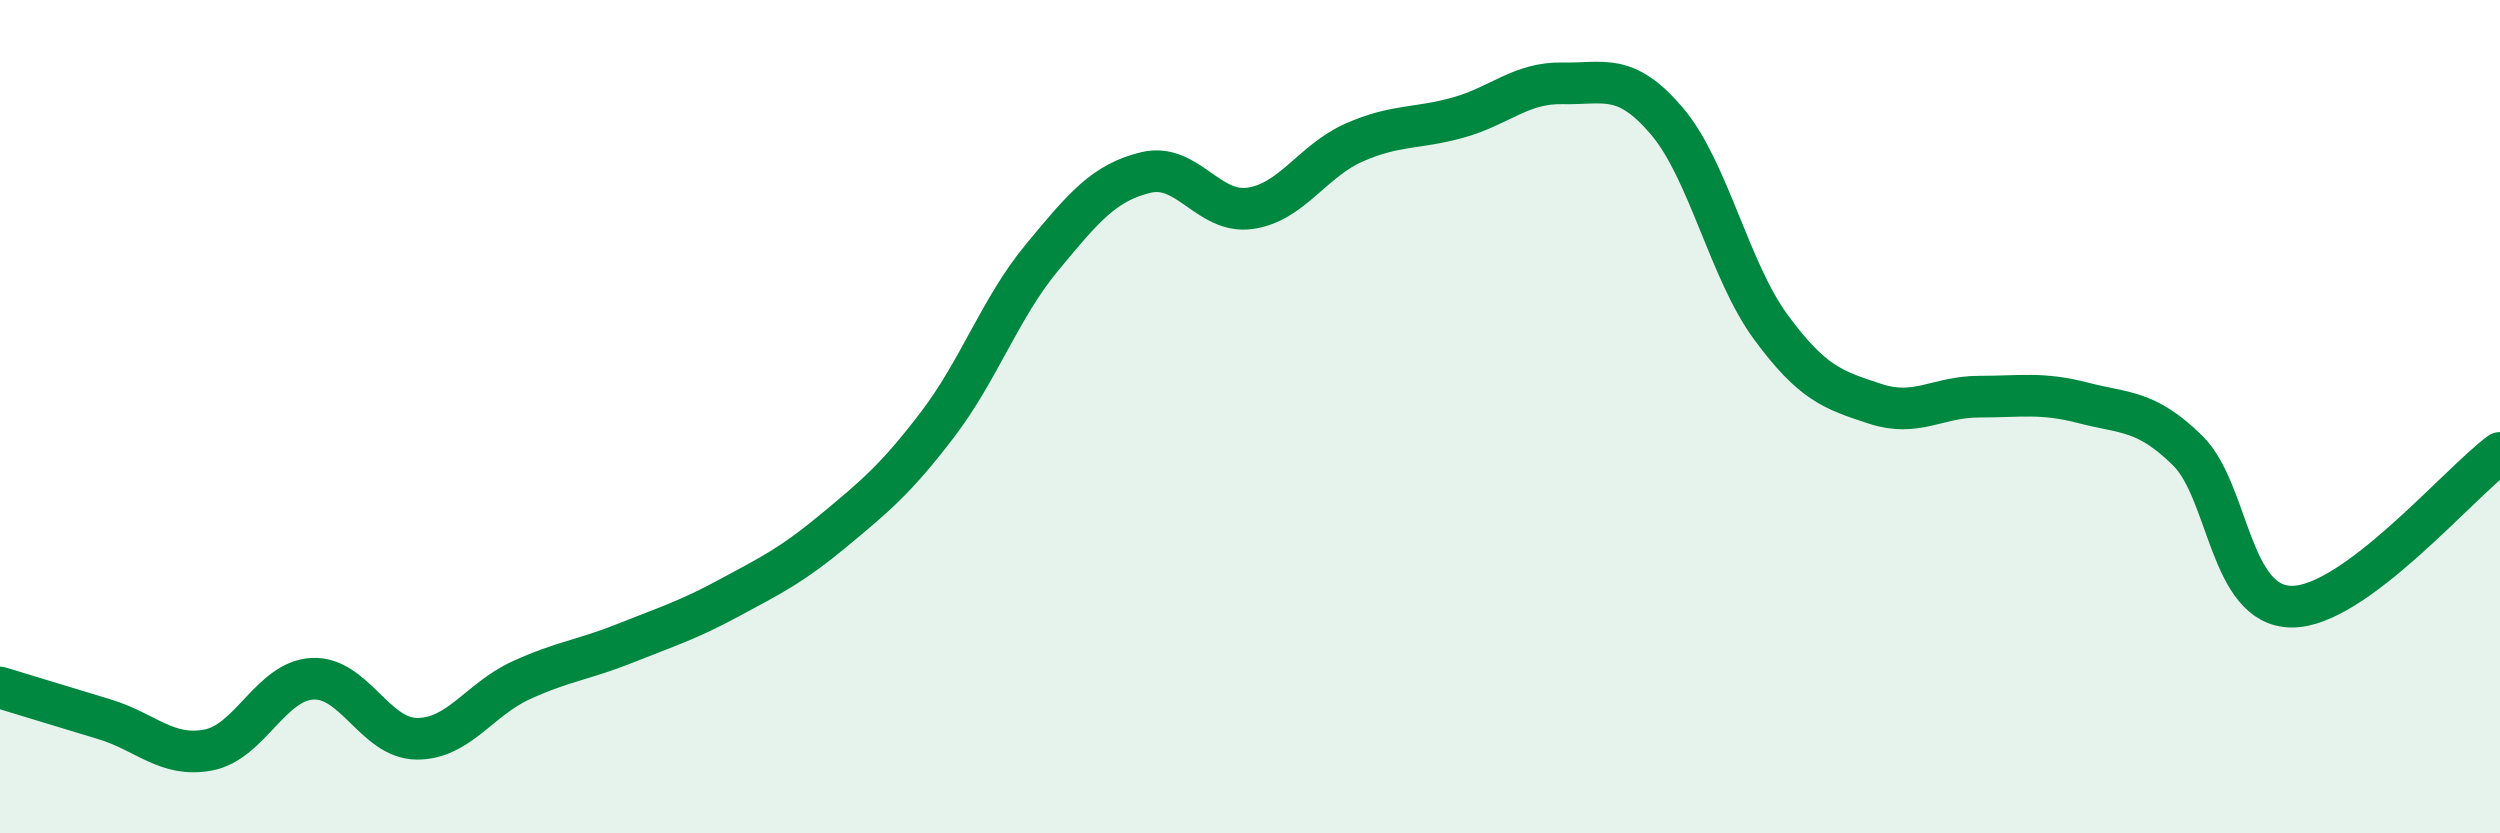 
    <svg width="60" height="20" viewBox="0 0 60 20" xmlns="http://www.w3.org/2000/svg">
      <path
        d="M 0,16.5 C 0.5,16.65 1.5,16.96 2.5,17.26 C 3.5,17.56 4,18.19 5,18 C 6,17.81 6.5,16.34 7.5,16.29 C 8.5,16.24 9,17.72 10,17.73 C 11,17.74 11.5,16.79 12.5,16.33 C 13.5,15.87 14,15.84 15,15.44 C 16,15.04 16.5,14.89 17.5,14.35 C 18.5,13.81 19,13.57 20,12.74 C 21,11.91 21.5,11.5 22.5,10.19 C 23.5,8.88 24,7.4 25,6.19 C 26,4.98 26.5,4.38 27.5,4.14 C 28.5,3.9 29,5.14 30,5 C 31,4.86 31.5,3.86 32.5,3.42 C 33.5,2.98 34,3.1 35,2.82 C 36,2.54 36.5,1.98 37.5,2 C 38.5,2.02 39,1.73 40,2.9 C 41,4.07 41.5,6.49 42.5,7.85 C 43.5,9.21 44,9.36 45,9.69 C 46,10.02 46.5,9.52 47.5,9.52 C 48.5,9.52 49,9.41 50,9.67 C 51,9.93 51.5,9.83 52.5,10.81 C 53.5,11.79 53.5,14.55 55,14.56 C 56.5,14.57 59,11.61 60,10.87L60 20L0 20Z"
        fill="#008740"
        opacity="0.1"
        stroke-linecap="round"
        stroke-linejoin="round"
      />
      <path
        d="M 0,16.5 C 0.5,16.65 1.5,16.96 2.5,17.26 C 3.5,17.56 4,18.19 5,18 C 6,17.81 6.5,16.34 7.5,16.29 C 8.5,16.24 9,17.72 10,17.73 C 11,17.74 11.5,16.79 12.5,16.33 C 13.5,15.87 14,15.84 15,15.44 C 16,15.04 16.5,14.89 17.5,14.35 C 18.5,13.81 19,13.57 20,12.74 C 21,11.91 21.5,11.5 22.5,10.19 C 23.5,8.88 24,7.4 25,6.19 C 26,4.98 26.5,4.38 27.5,4.14 C 28.5,3.9 29,5.14 30,5 C 31,4.86 31.5,3.86 32.5,3.42 C 33.5,2.98 34,3.1 35,2.82 C 36,2.54 36.5,1.98 37.5,2 C 38.5,2.02 39,1.73 40,2.9 C 41,4.07 41.5,6.49 42.5,7.85 C 43.5,9.21 44,9.36 45,9.69 C 46,10.02 46.5,9.52 47.5,9.52 C 48.5,9.52 49,9.41 50,9.67 C 51,9.93 51.5,9.83 52.5,10.81 C 53.5,11.79 53.5,14.55 55,14.56 C 56.5,14.57 59,11.61 60,10.87"
        stroke="#008740"
        stroke-width="1"
        fill="none"
        stroke-linecap="round"
        stroke-linejoin="round"
      />
    </svg>
  